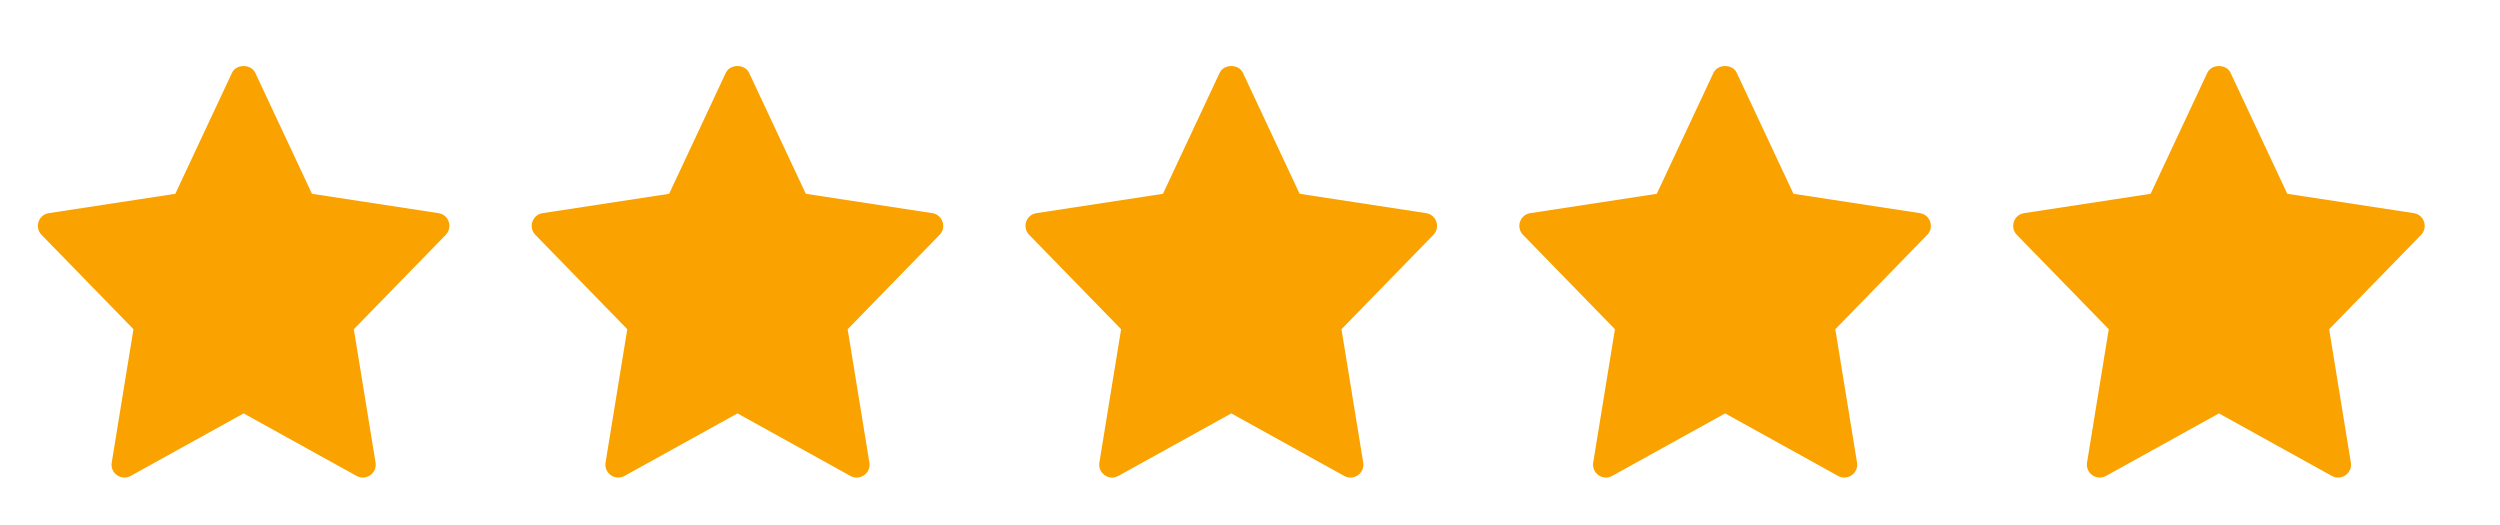 <svg width="81" height="17" viewBox="0 0 81 17" fill="none" xmlns="http://www.w3.org/2000/svg">
<path d="M14.207 6.906L10.108 6.279L8.27 2.359C8.133 2.067 7.654 2.067 7.517 2.359L5.68 6.279L1.581 6.906C1.244 6.957 1.11 7.367 1.346 7.609L4.324 10.666L3.62 14.988C3.564 15.331 3.93 15.588 4.233 15.42L7.894 13.394L11.555 15.421C11.855 15.587 12.224 15.335 12.168 14.988L11.464 10.667L14.441 7.61C14.678 7.367 14.543 6.957 14.207 6.906Z" fill="#FAA200"/>
<path d="M30.206 6.906L26.108 6.279L24.27 2.359C24.133 2.067 23.654 2.067 23.517 2.359L21.68 6.279L17.581 6.906C17.244 6.957 17.11 7.367 17.346 7.609L20.324 10.666L19.62 14.988C19.564 15.331 19.93 15.588 20.233 15.42L23.894 13.394L27.555 15.421C27.855 15.587 28.224 15.335 28.168 14.988L27.464 10.667L30.442 7.61C30.678 7.367 30.543 6.957 30.206 6.906Z" fill="#FAA200"/>
<path d="M46.206 6.906L42.108 6.279L40.27 2.359C40.133 2.067 39.654 2.067 39.517 2.359L37.68 6.279L33.581 6.906C33.244 6.957 33.11 7.367 33.346 7.609L36.324 10.666L35.62 14.988C35.564 15.331 35.93 15.588 36.233 15.42L39.894 13.394L43.555 15.421C43.855 15.587 44.224 15.335 44.168 14.988L43.464 10.667L46.441 7.61C46.678 7.367 46.543 6.957 46.206 6.906Z" fill="#FAA200"/>
<path d="M62.206 6.906L58.108 6.279L56.27 2.359C56.133 2.067 55.654 2.067 55.517 2.359L53.68 6.279L49.581 6.906C49.244 6.957 49.11 7.367 49.346 7.609L52.324 10.666L51.62 14.988C51.564 15.331 51.93 15.588 52.233 15.42L55.894 13.394L59.555 15.421C59.855 15.587 60.224 15.335 60.168 14.988L59.464 10.667L62.441 7.61C62.678 7.367 62.543 6.957 62.206 6.906Z" fill="#FAA200"/>
<path d="M78.207 6.906L74.108 6.279L72.27 2.359C72.133 2.067 71.654 2.067 71.517 2.359L69.68 6.279L65.581 6.906C65.244 6.957 65.11 7.367 65.346 7.609L68.324 10.666L67.62 14.988C67.564 15.331 67.93 15.588 68.233 15.42L71.894 13.394L75.555 15.421C75.855 15.587 76.224 15.335 76.168 14.988L75.464 10.667L78.442 7.61C78.678 7.367 78.543 6.957 78.207 6.906Z" fill="#FAA200"/>
</svg>
